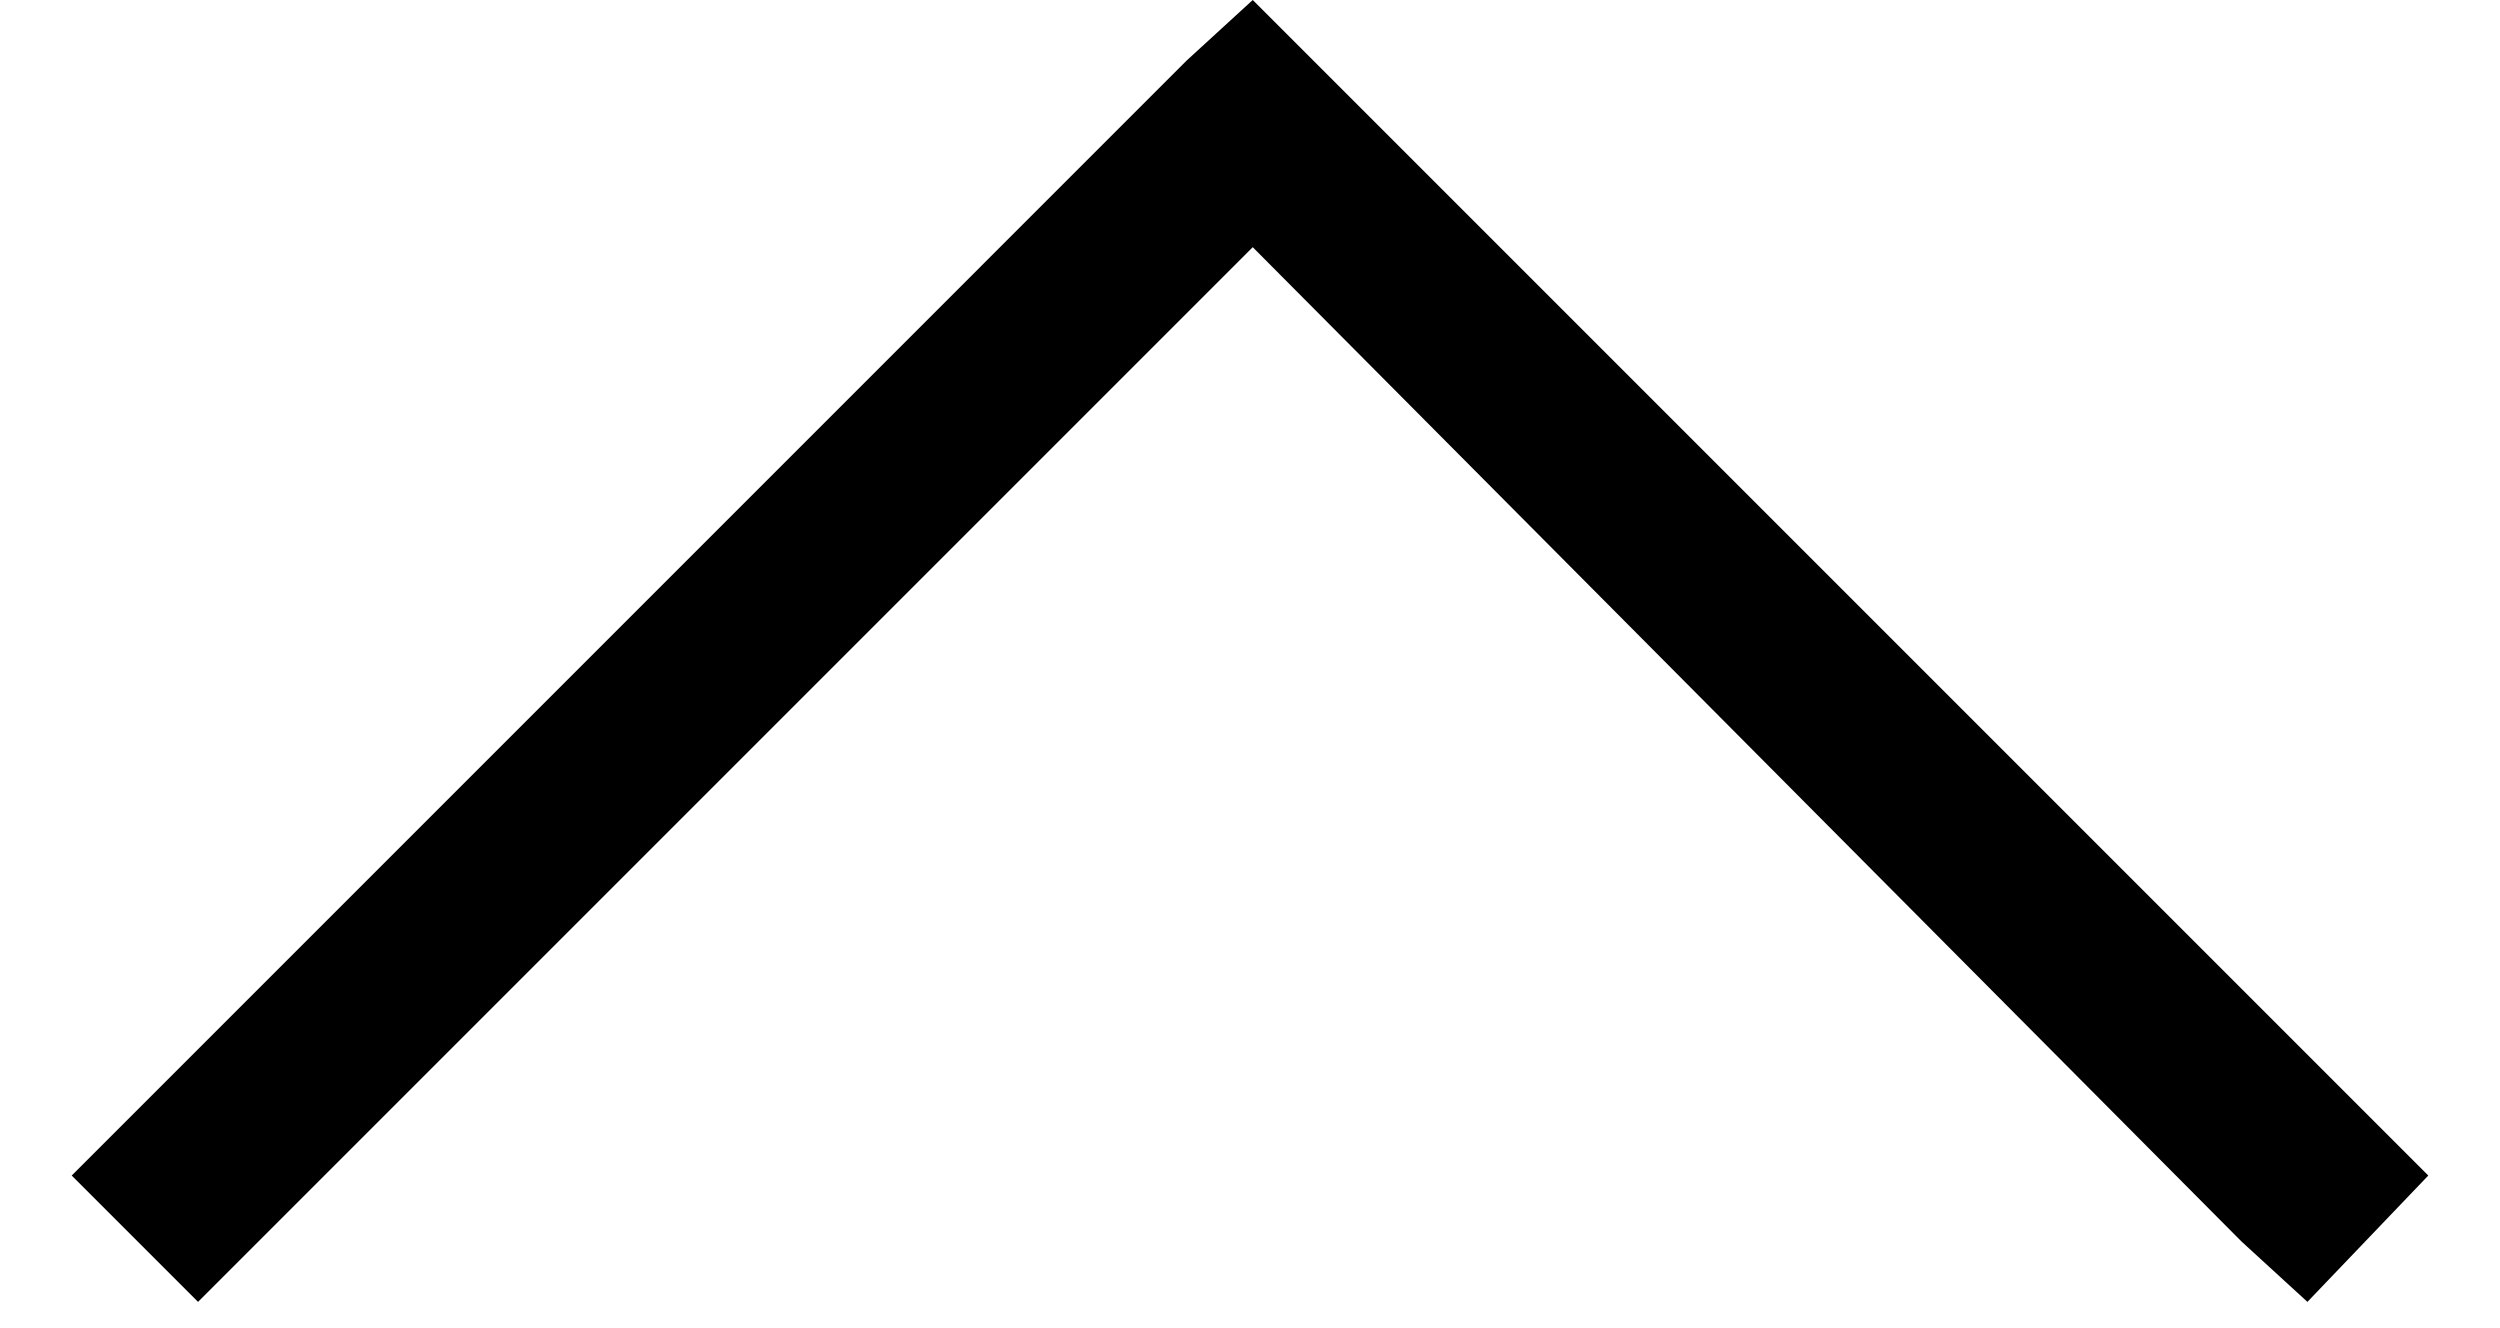 <svg width="32" height="17" viewBox="0 0 32 17" fill="none" xmlns="http://www.w3.org/2000/svg">
<path d="M16.035 0L31.082 15.047L29.535 16.664L28.691 15.891L16.035 3.164L2.535 16.664L0.918 15.047L15.191 0.773L16.035 0Z" fill="black"/>
</svg>
